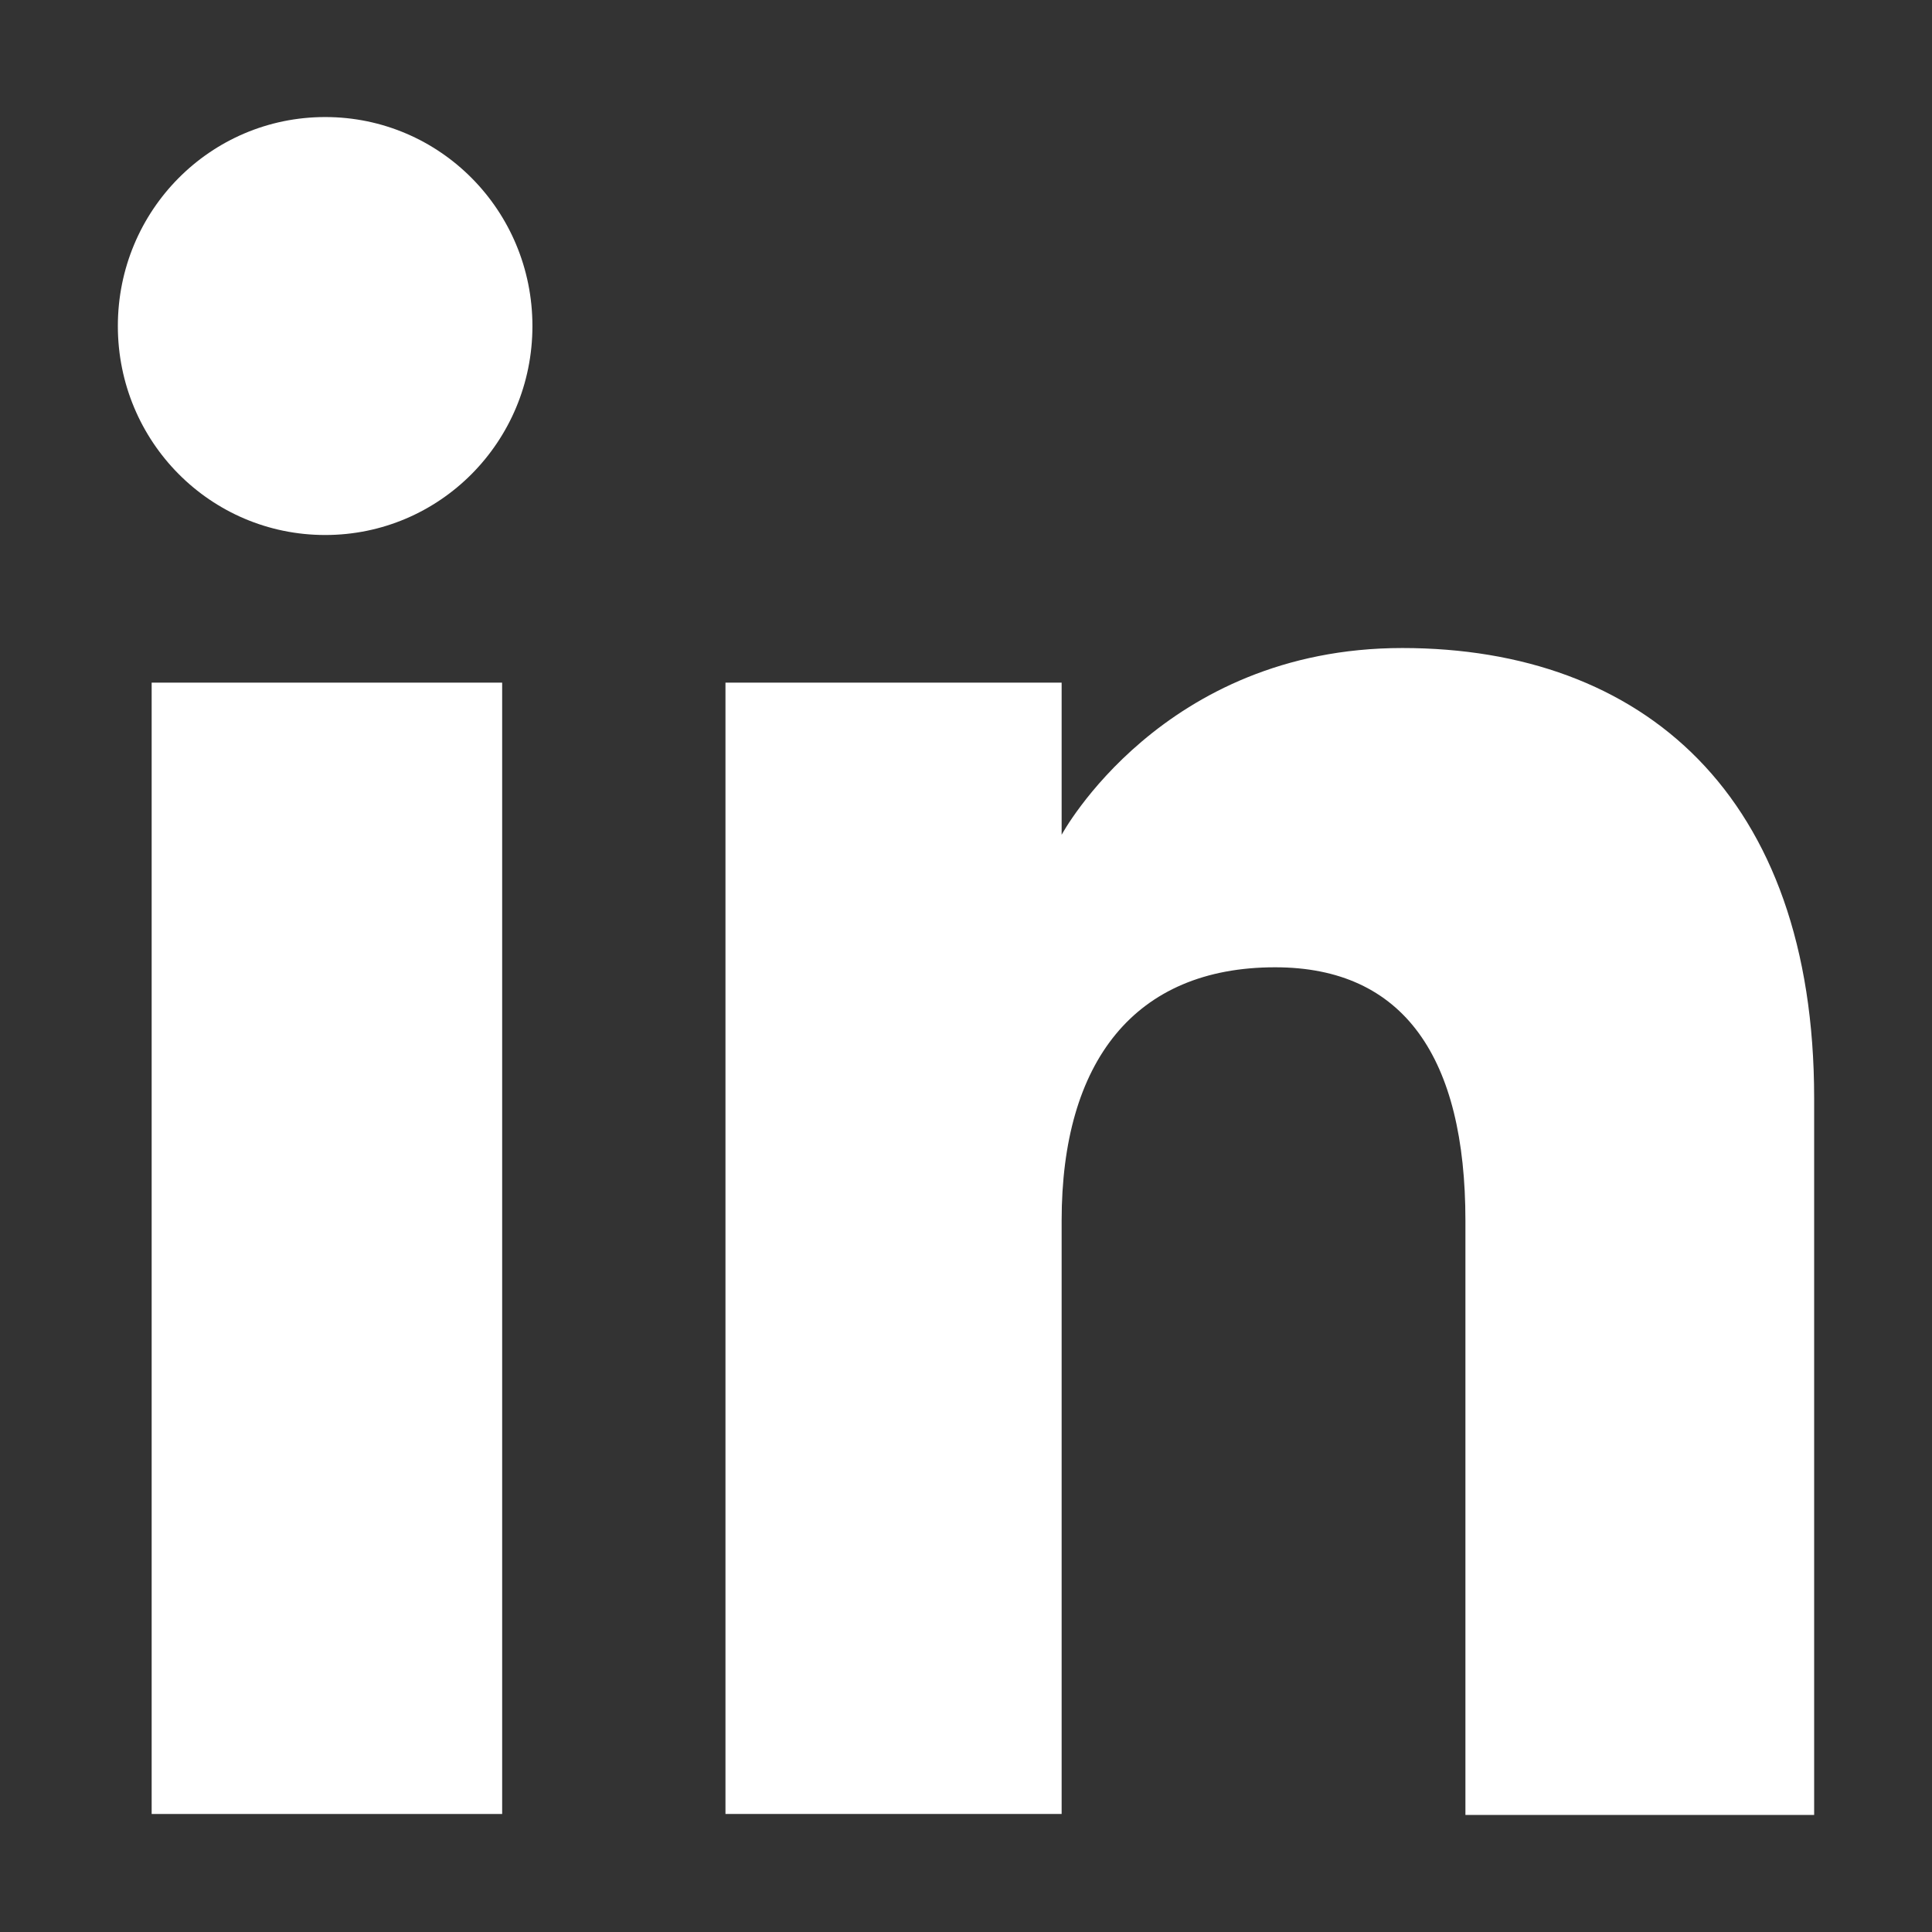 <svg width="12" height="12" viewBox="0 0 12 12" fill="none" xmlns="http://www.w3.org/2000/svg">
<rect x="0" y="0" width="12" height="12" fill="#333333" stroke="none"/>
<path d="M3.119 4.24H0.942V11.267H3.119V4.24Z" fill="white"/>
<path d="M2.02 3.323C2.732 3.323 3.307 2.743 3.307 2.025C3.307 1.307 2.732 0.727 2.02 0.727C1.307 0.727 0.732 1.307 0.732 2.025C0.732 2.743 1.307 3.323 2.02 3.323Z" fill="white"/>
<path d="M6.594 7.582C6.594 6.594 7.047 6.008 7.92 6.008C8.721 6.008 9.102 6.571 9.102 7.582V11.273H11.268V6.82C11.268 4.936 10.201 4.025 8.71 4.025C7.218 4.025 6.594 5.185 6.594 5.185V4.24H4.506V11.267H6.594V7.577V7.582Z" fill="white"/>
</svg>
